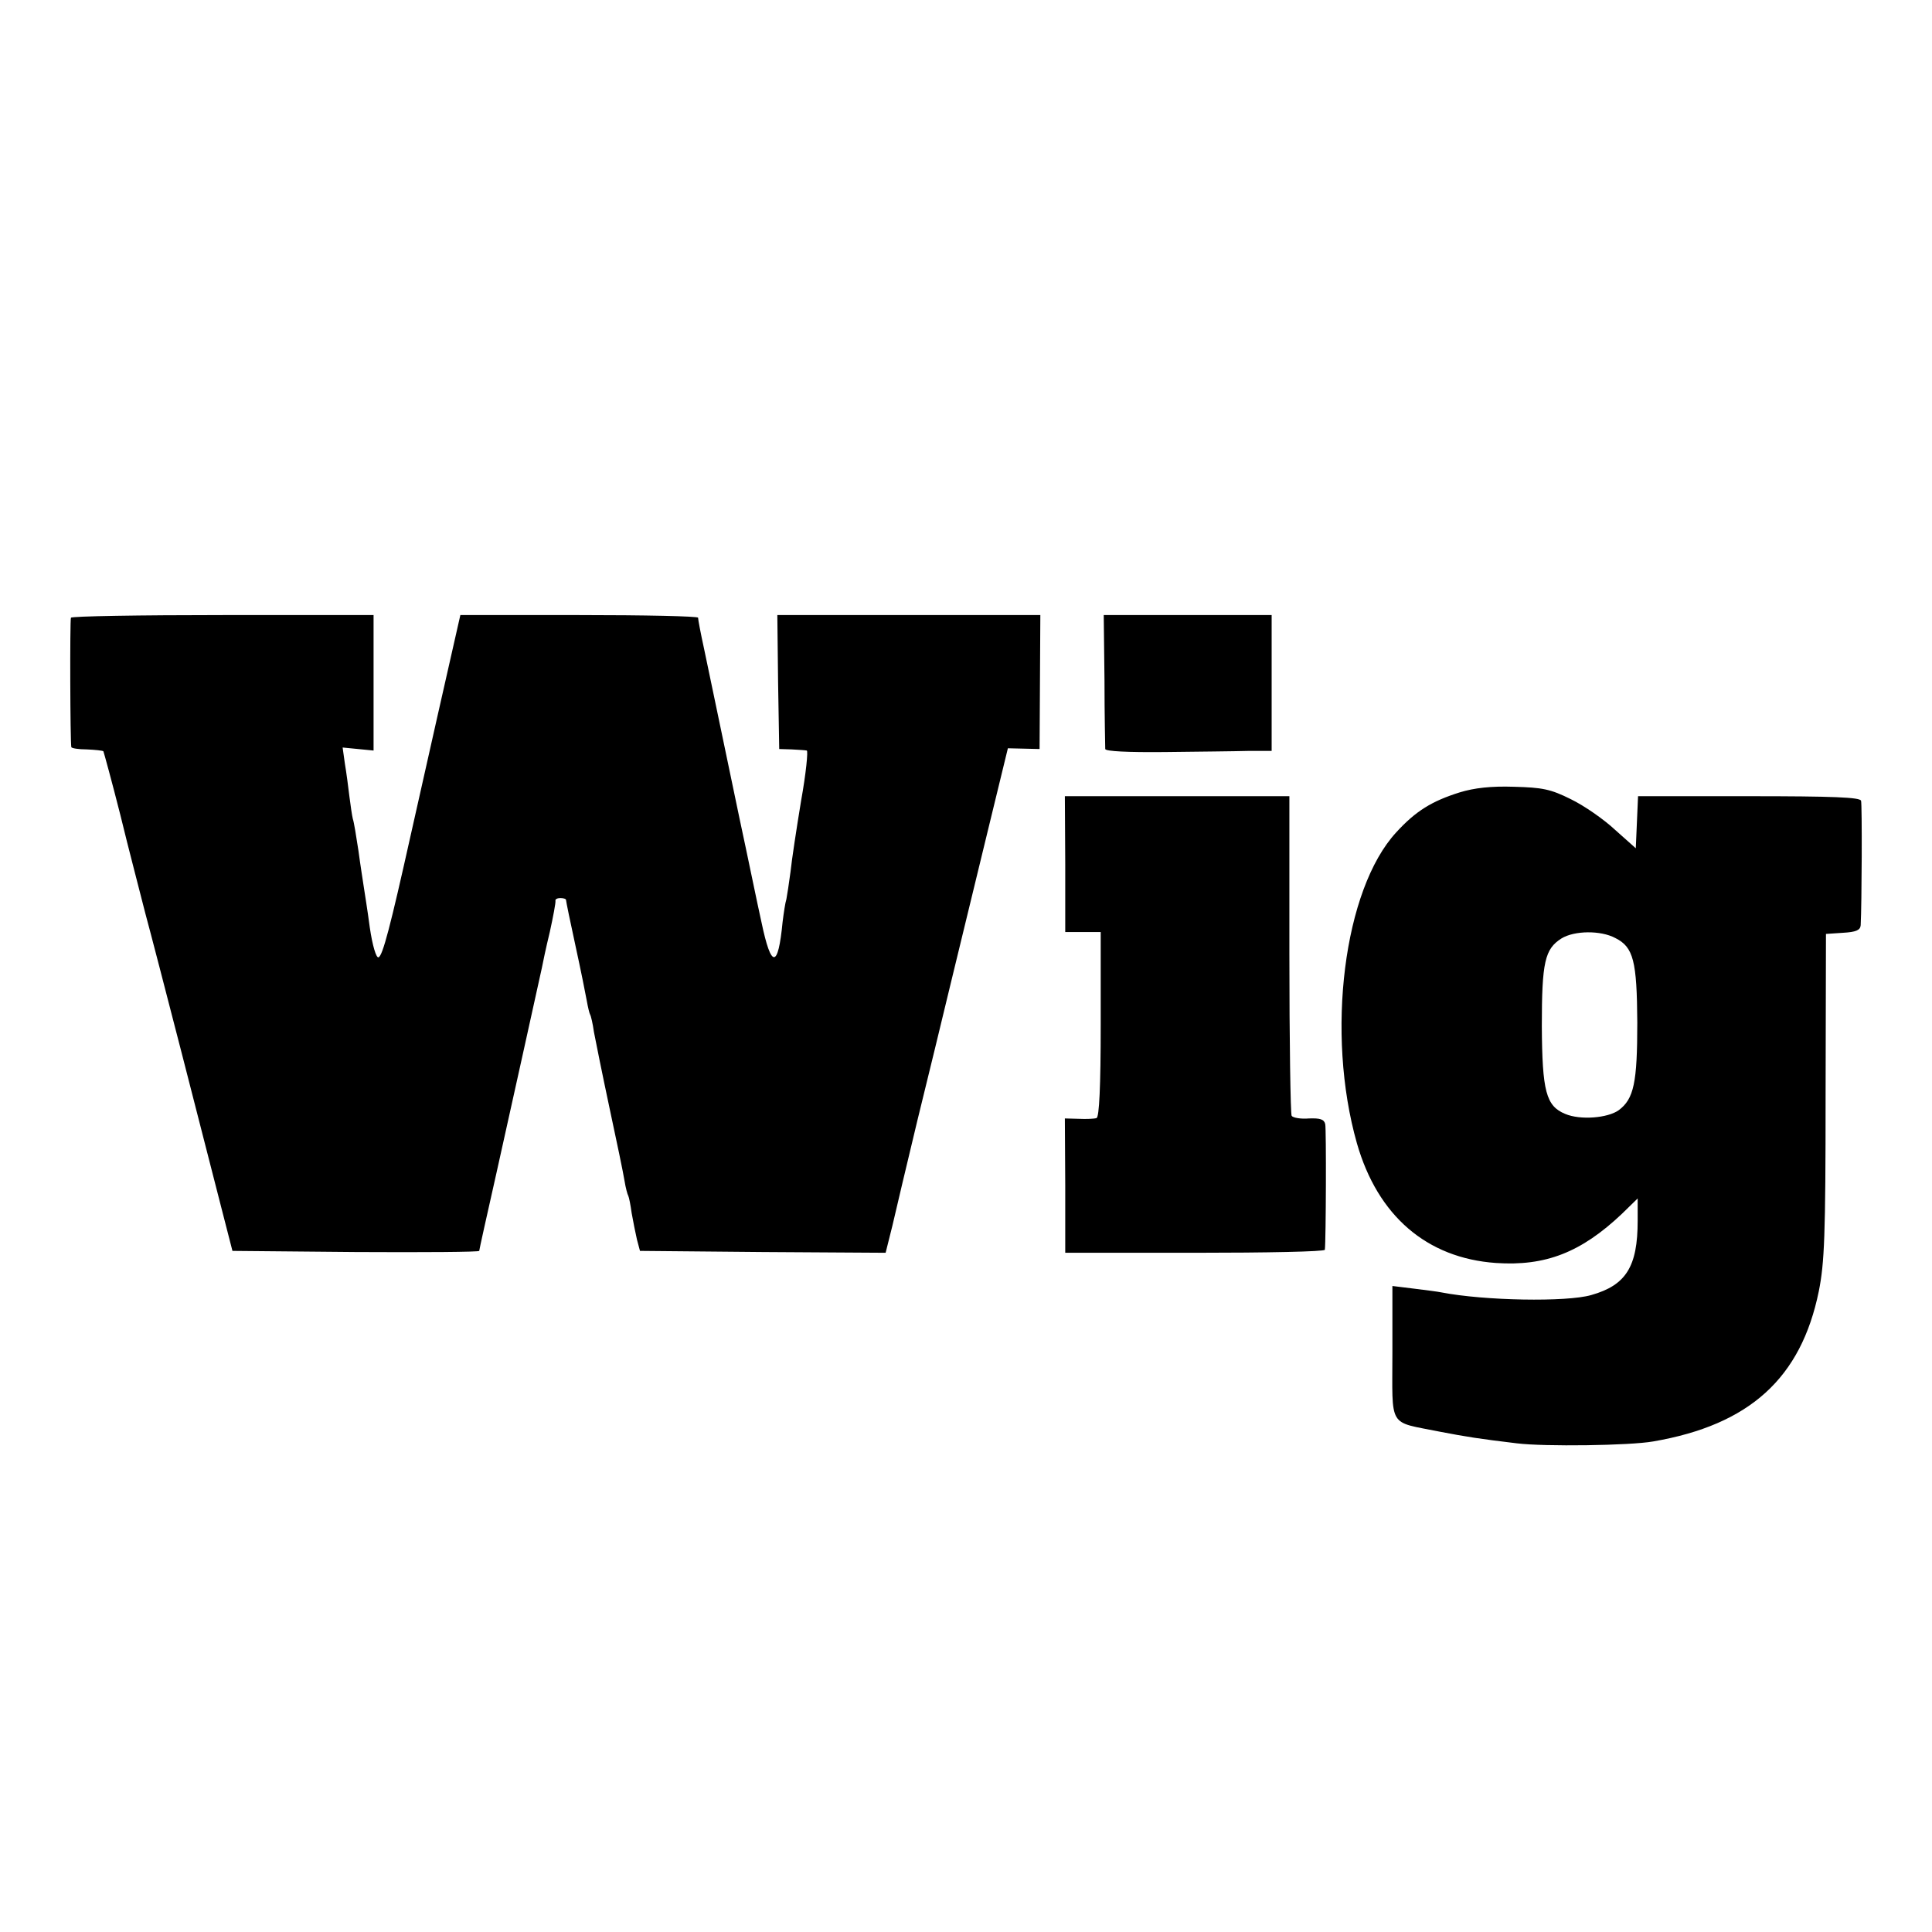 <svg xmlns="http://www.w3.org/2000/svg" width="512pt" height="512pt" version="1.0" viewBox="0 0 512 512"><path d="M18.8 163.7c-.3.7-.2 32.8.1 34.3.1.3 1.9.6 4.1.6 2.2.1 4.2.3 4.4.5.1.2 2.2 7.8 4.5 16.9 2.2 9.1 5.3 20.8 6.6 26 2.8 10.3 16.1 62.1 20.4 79l2.7 10.5 32.7.3c18 .1 32.7 0 32.7-.3s2.1-9.7 4.6-20.8c3.8-17.1 10.5-47.3 12-54.2.2-1.1 1.1-5.4 2.1-9.5.9-4.1 1.6-7.8 1.5-8.3-.1-.4.5-.7 1.3-.7s1.5.2 1.5.5 1.1 5.7 2.5 12.1 2.7 12.9 3 14.6.7 3.4.9 3.7.7 2.4 1 4.6c.4 2.1 2.2 11.1 4.1 20 1.9 8.8 3.7 17.5 4 19.4s.8 3.7 1 4c.2.4.6 2.4.9 4.6.4 2.2 1 5.3 1.4 7l.8 3 32.6.3 32.5.2 1.8-7.2c.9-4 3.9-16.5 6.6-27.8 2.8-11.3 6.8-27.9 9-37s6.5-26.7 9.5-39.1l5.5-22.6 4.2.1 4.2.1.1-17.8.1-17.7H206l.2 17.7.3 17.8 3.3.1c1.7.1 3.6.2 4 .3.4 0-.2 6.1-1.5 13.3-1.2 7.3-2.5 15.8-2.8 18.8-.4 3-.9 6.3-1.1 7.3-.3.9-.7 3.6-1 6-1.2 12.4-3 12.5-5.6.1-1.1-4.9-3.6-17.2-5.8-27.4-7.1-34.1-7.2-34.4-9.4-45-.9-4.1-1.6-7.8-1.6-8.3 0-.4-14.2-.7-31.5-.7H122l-.5 2.2c-.9 3.9-9.4 41.5-12.7 56.3-5.3 23.8-7.4 31.9-8.5 32.2-.6.2-1.6-3.1-2.3-7.9-.6-4.6-1.4-9.4-1.6-10.8s-.9-5.7-1.4-9.5c-.6-3.9-1.2-7.7-1.5-8.5-.2-.8-.6-3.5-.9-5.9-.3-2.5-.8-6.4-1.2-8.7l-.6-4.3 4.1.4 4.1.4V163H59.1c-22 0-40.1.3-40.3.7m273.9 16.5c0 9.5.2 17.7.2 18.3.1.6 5.9.9 15.8.8 8.7-.1 18.6-.2 22.1-.3h6.2v-36h-44.5zm94.1 29.8c-7.3 2.3-11.6 4.9-16.8 10.6-13.9 15.1-18.7 53.2-10.4 82.4 5.5 19.2 18.5 30.4 36.8 31.7 13.2.9 22.6-2.8 33.4-13l4.2-4.1v5.9c0 12.2-3.1 17.1-12.3 19.7-6.5 1.9-28.4 1.5-39.7-.7-.9-.2-4.1-.6-7.3-1l-5.7-.7v17.6c0 20.4-1.3 18.2 12.5 21 7.3 1.4 10.5 1.9 20.5 3.1 7.3.9 29.9.6 36.1-.5 25.6-4.4 39.2-16.8 43.9-39.8 1.5-7.5 1.8-14.6 1.8-51.7l.1-43 4.5-.3c3.5-.2 4.6-.7 4.7-2 .3-5.6.4-31.9.1-33-.3-.9-7.2-1.2-29.8-1.2h-29.3l-.3 6.9-.3 6.9-5.5-4.9c-3-2.8-8.2-6.4-11.7-8.1-5.4-2.7-7.6-3.1-15.1-3.3-6-.2-10.5.3-14.4 1.5m41.3 38.6c4.8 2.4 5.7 6.1 5.8 22.4 0 15.9-.9 20.2-4.9 23.2-2.9 2.1-10.2 2.7-14.2 1-5.1-2.1-6.1-6-6.2-23.3 0-17 .8-20.4 5.2-23.2 3.4-2.1 10.4-2.2 14.3-.1M282.3 229v18h9.4v24.5c0 16.6-.4 24.5-1.1 24.8-.6.2-2.7.3-4.7.2l-3.7-.1.1 17.8V332h34.4c18.9 0 34.3-.3 34.4-.8.3-2.6.4-32 .1-33.3s-1.4-1.6-4.3-1.5c-2.2.2-4.3-.2-4.6-.7s-.6-19.8-.6-42.8V211h-59.5z"/></svg>